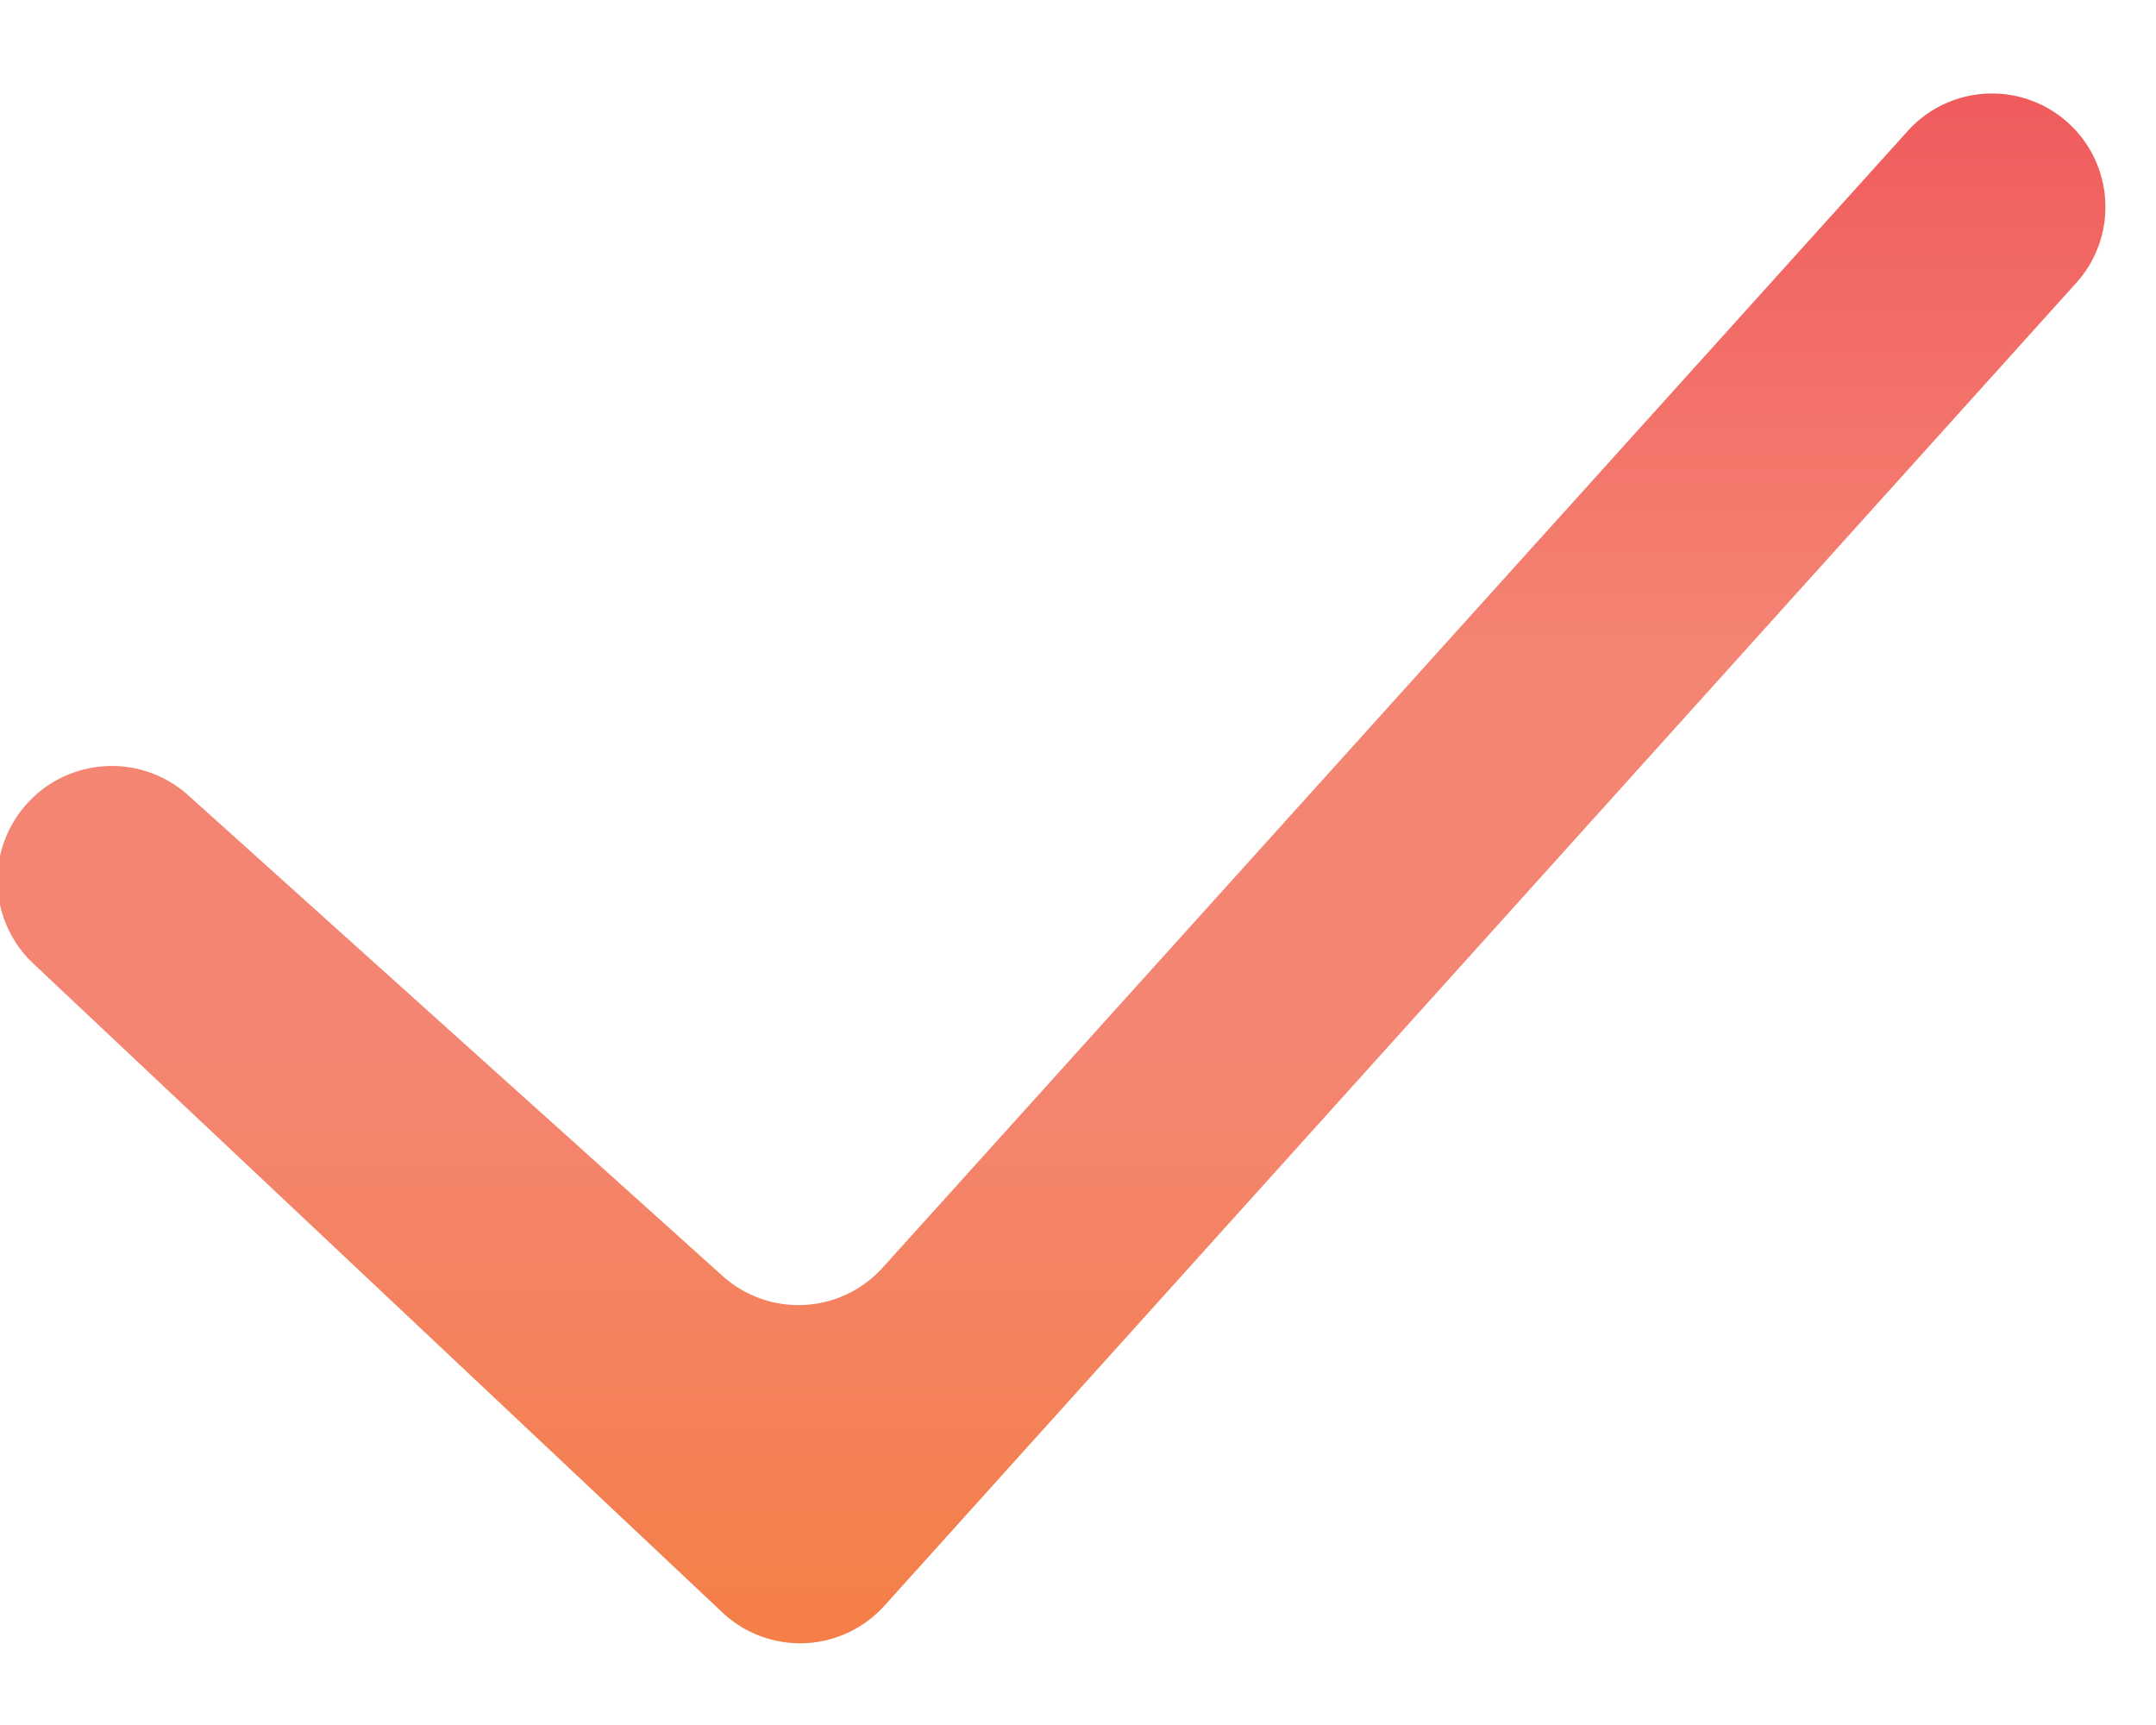 <svg width="20" height="16" fill="none" xmlns="http://www.w3.org/2000/svg"><path fill-rule="evenodd" clip-rule="evenodd" d="M19.171 1.127c.442.387.482 1.06.09 1.496L8.203 14.895a1.052 1.052 0 0 1-1.502.061L.304 8.933a1.06 1.06 0 0 1-.095-1.43 1.06 1.06 0 0 1 1.531-.132l4.964 4.465a1.052 1.052 0 0 0 1.484-.078l9.51-10.544a1.052 1.052 0 0 1 1.473-.087Z" fill="url(#a)"/><defs><linearGradient id="a" x1="9.754" y1=".867" x2="9.754" y2="15.242" gradientUnits="userSpaceOnUse"><stop stop-color="#F05B5D"/><stop offset=".37" stop-color="#F48573"/><stop offset=".61" stop-color="#F48573"/><stop offset="1" stop-color="#F47F47"/></linearGradient></defs></svg>